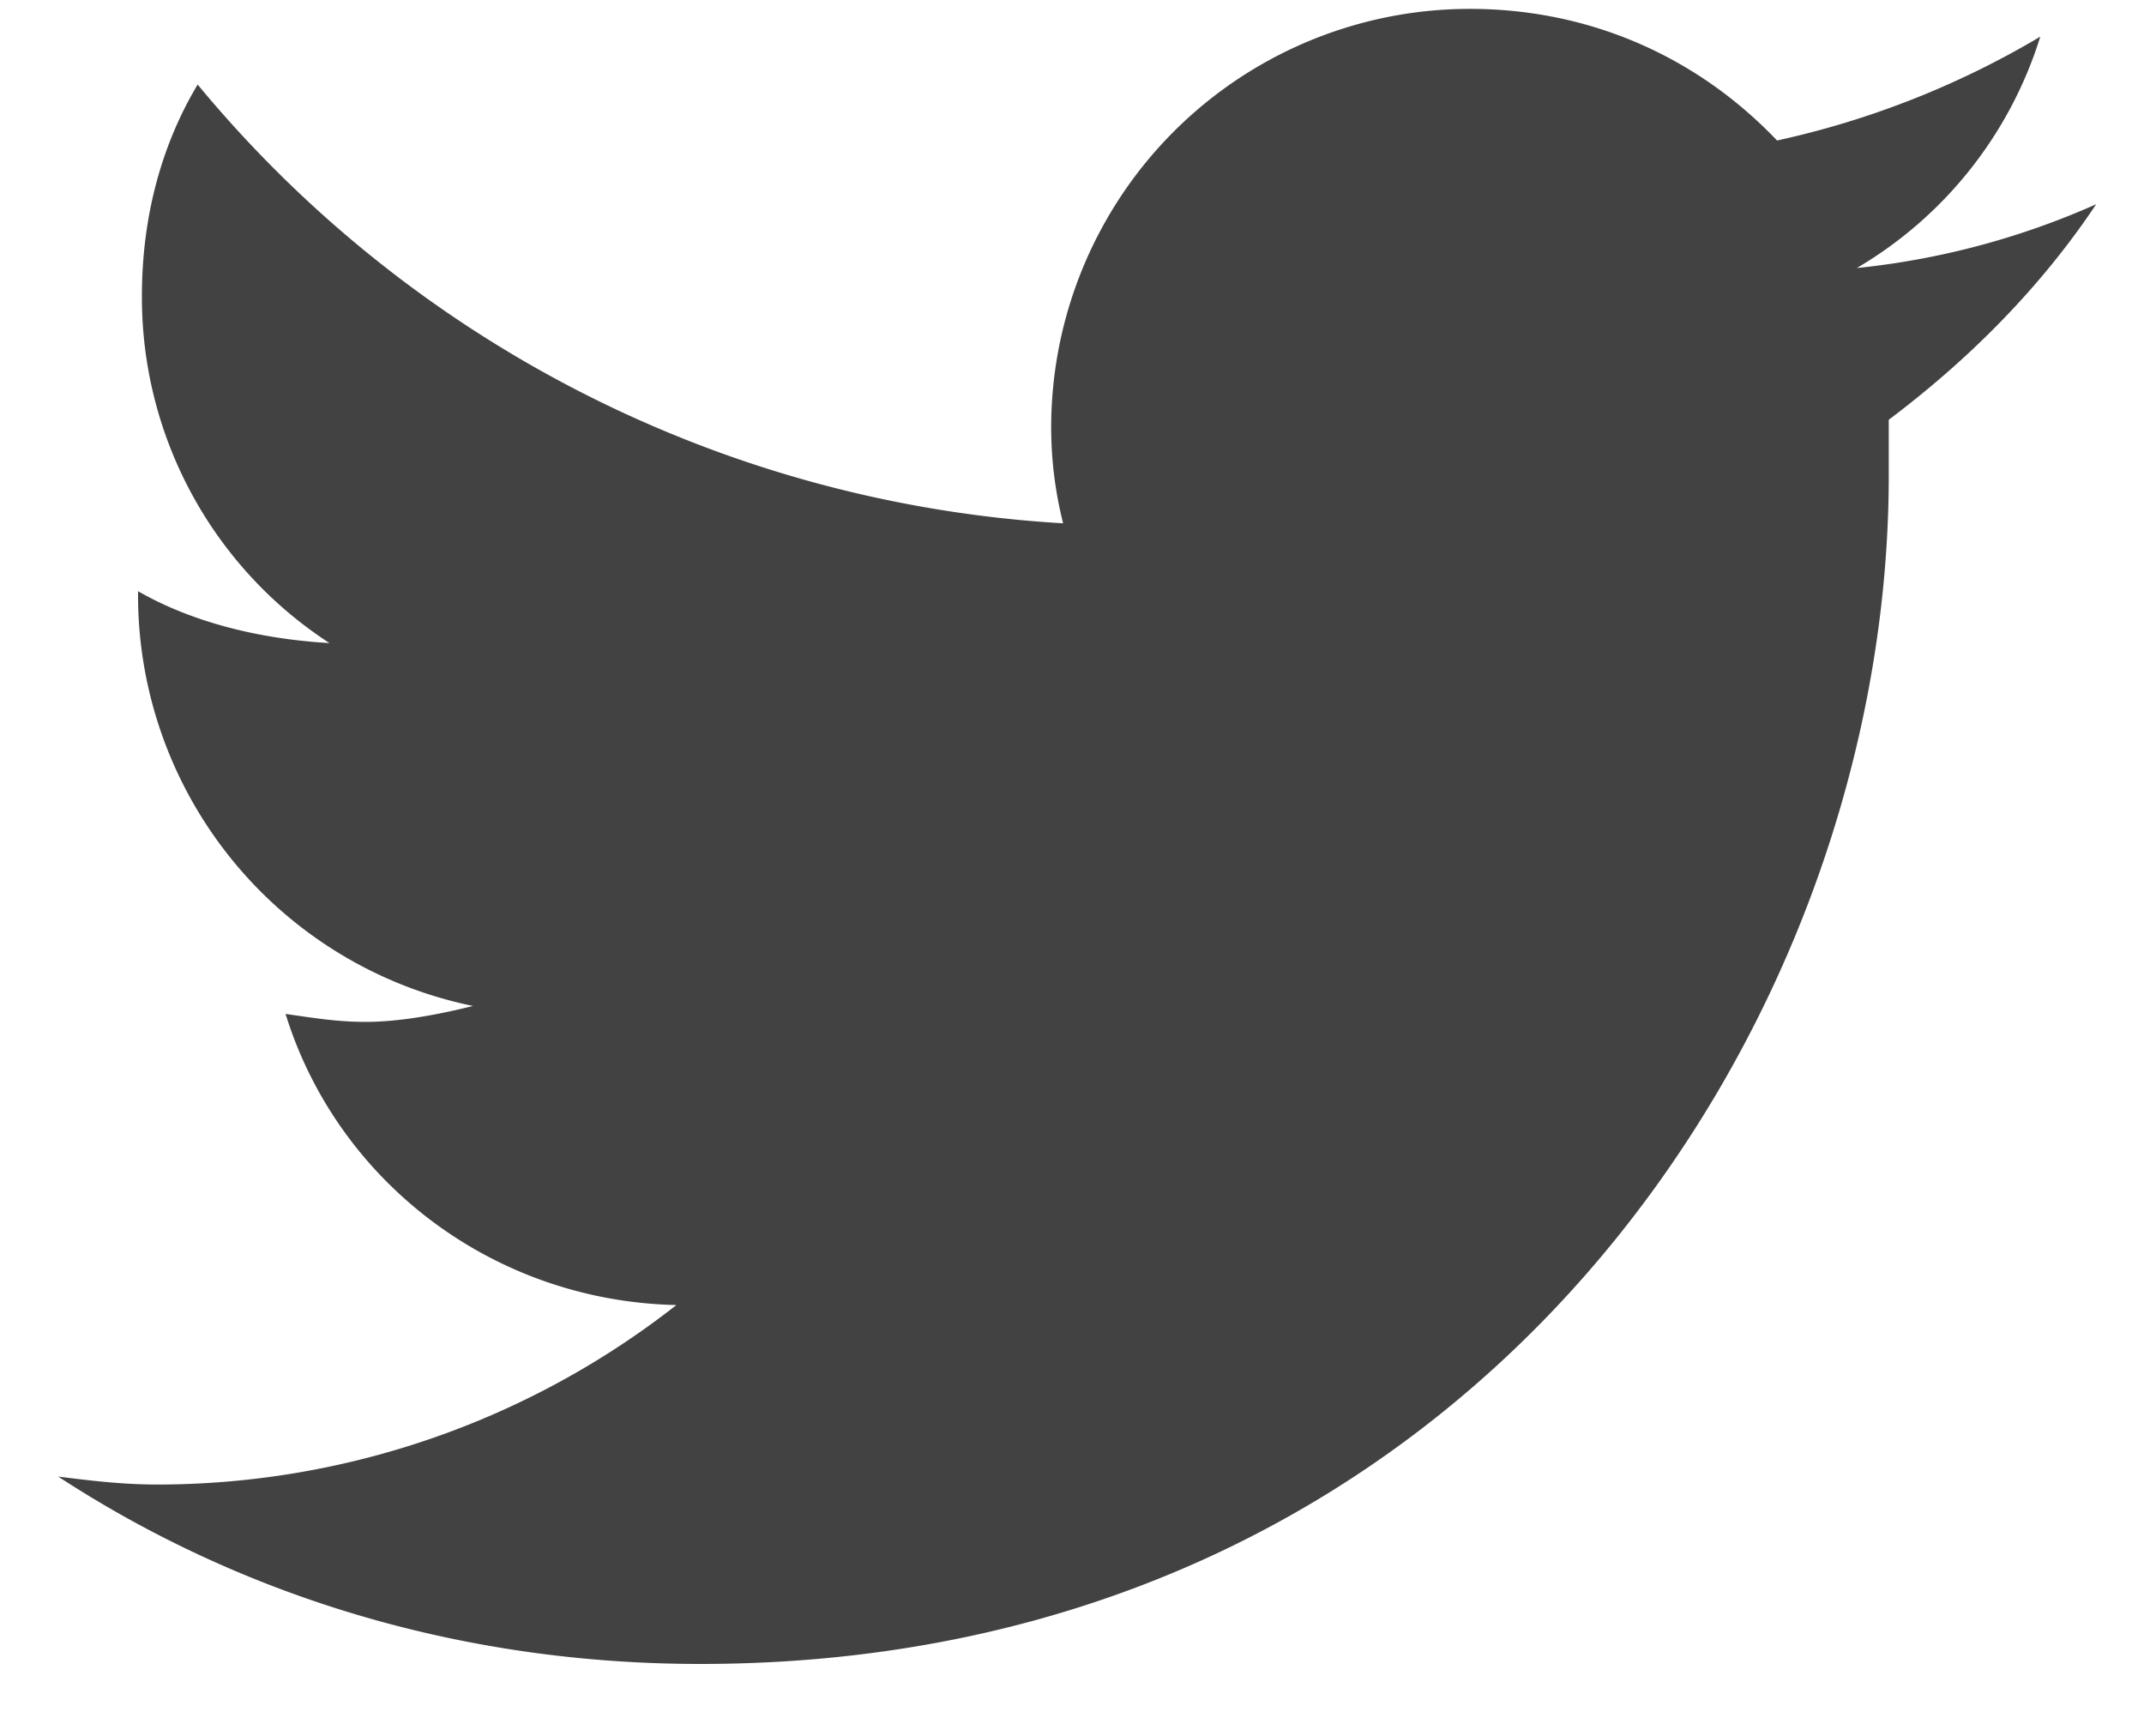 <svg width="21" height="17" fill="none" xmlns="http://www.w3.org/2000/svg"><path d="M18.5 4.11v.546c0 5.43-4.102 11.64-11.64 11.64-2.344 0-4.493-.663-6.29-1.835.313.039.625.078.977.078a8.246 8.246 0 005.078-1.758c-1.797-.039-3.32-1.21-3.828-2.851.273.039.508.078.781.078.352 0 .742-.078 1.055-.156a4.107 4.107 0 01-3.281-4.024V5.79c.546.313 1.21.469 1.875.508a4.036 4.036 0 01-1.837-3.4c0-.78.195-1.484.546-2.07a11.9 11.9 0 008.477 4.297 3.849 3.849 0 01-.117-.938 4.101 4.101 0 014.102-4.1c1.172 0 2.227.469 3.008 1.289A8.663 8.663 0 0019.984.359a4.007 4.007 0 01-1.797 2.266A7.687 7.687 0 0020.532 2c-.547.82-1.25 1.523-2.031 2.11z" fill="#424242"/><a><path d="M0-1.5h20v23H0z"/></a></svg>